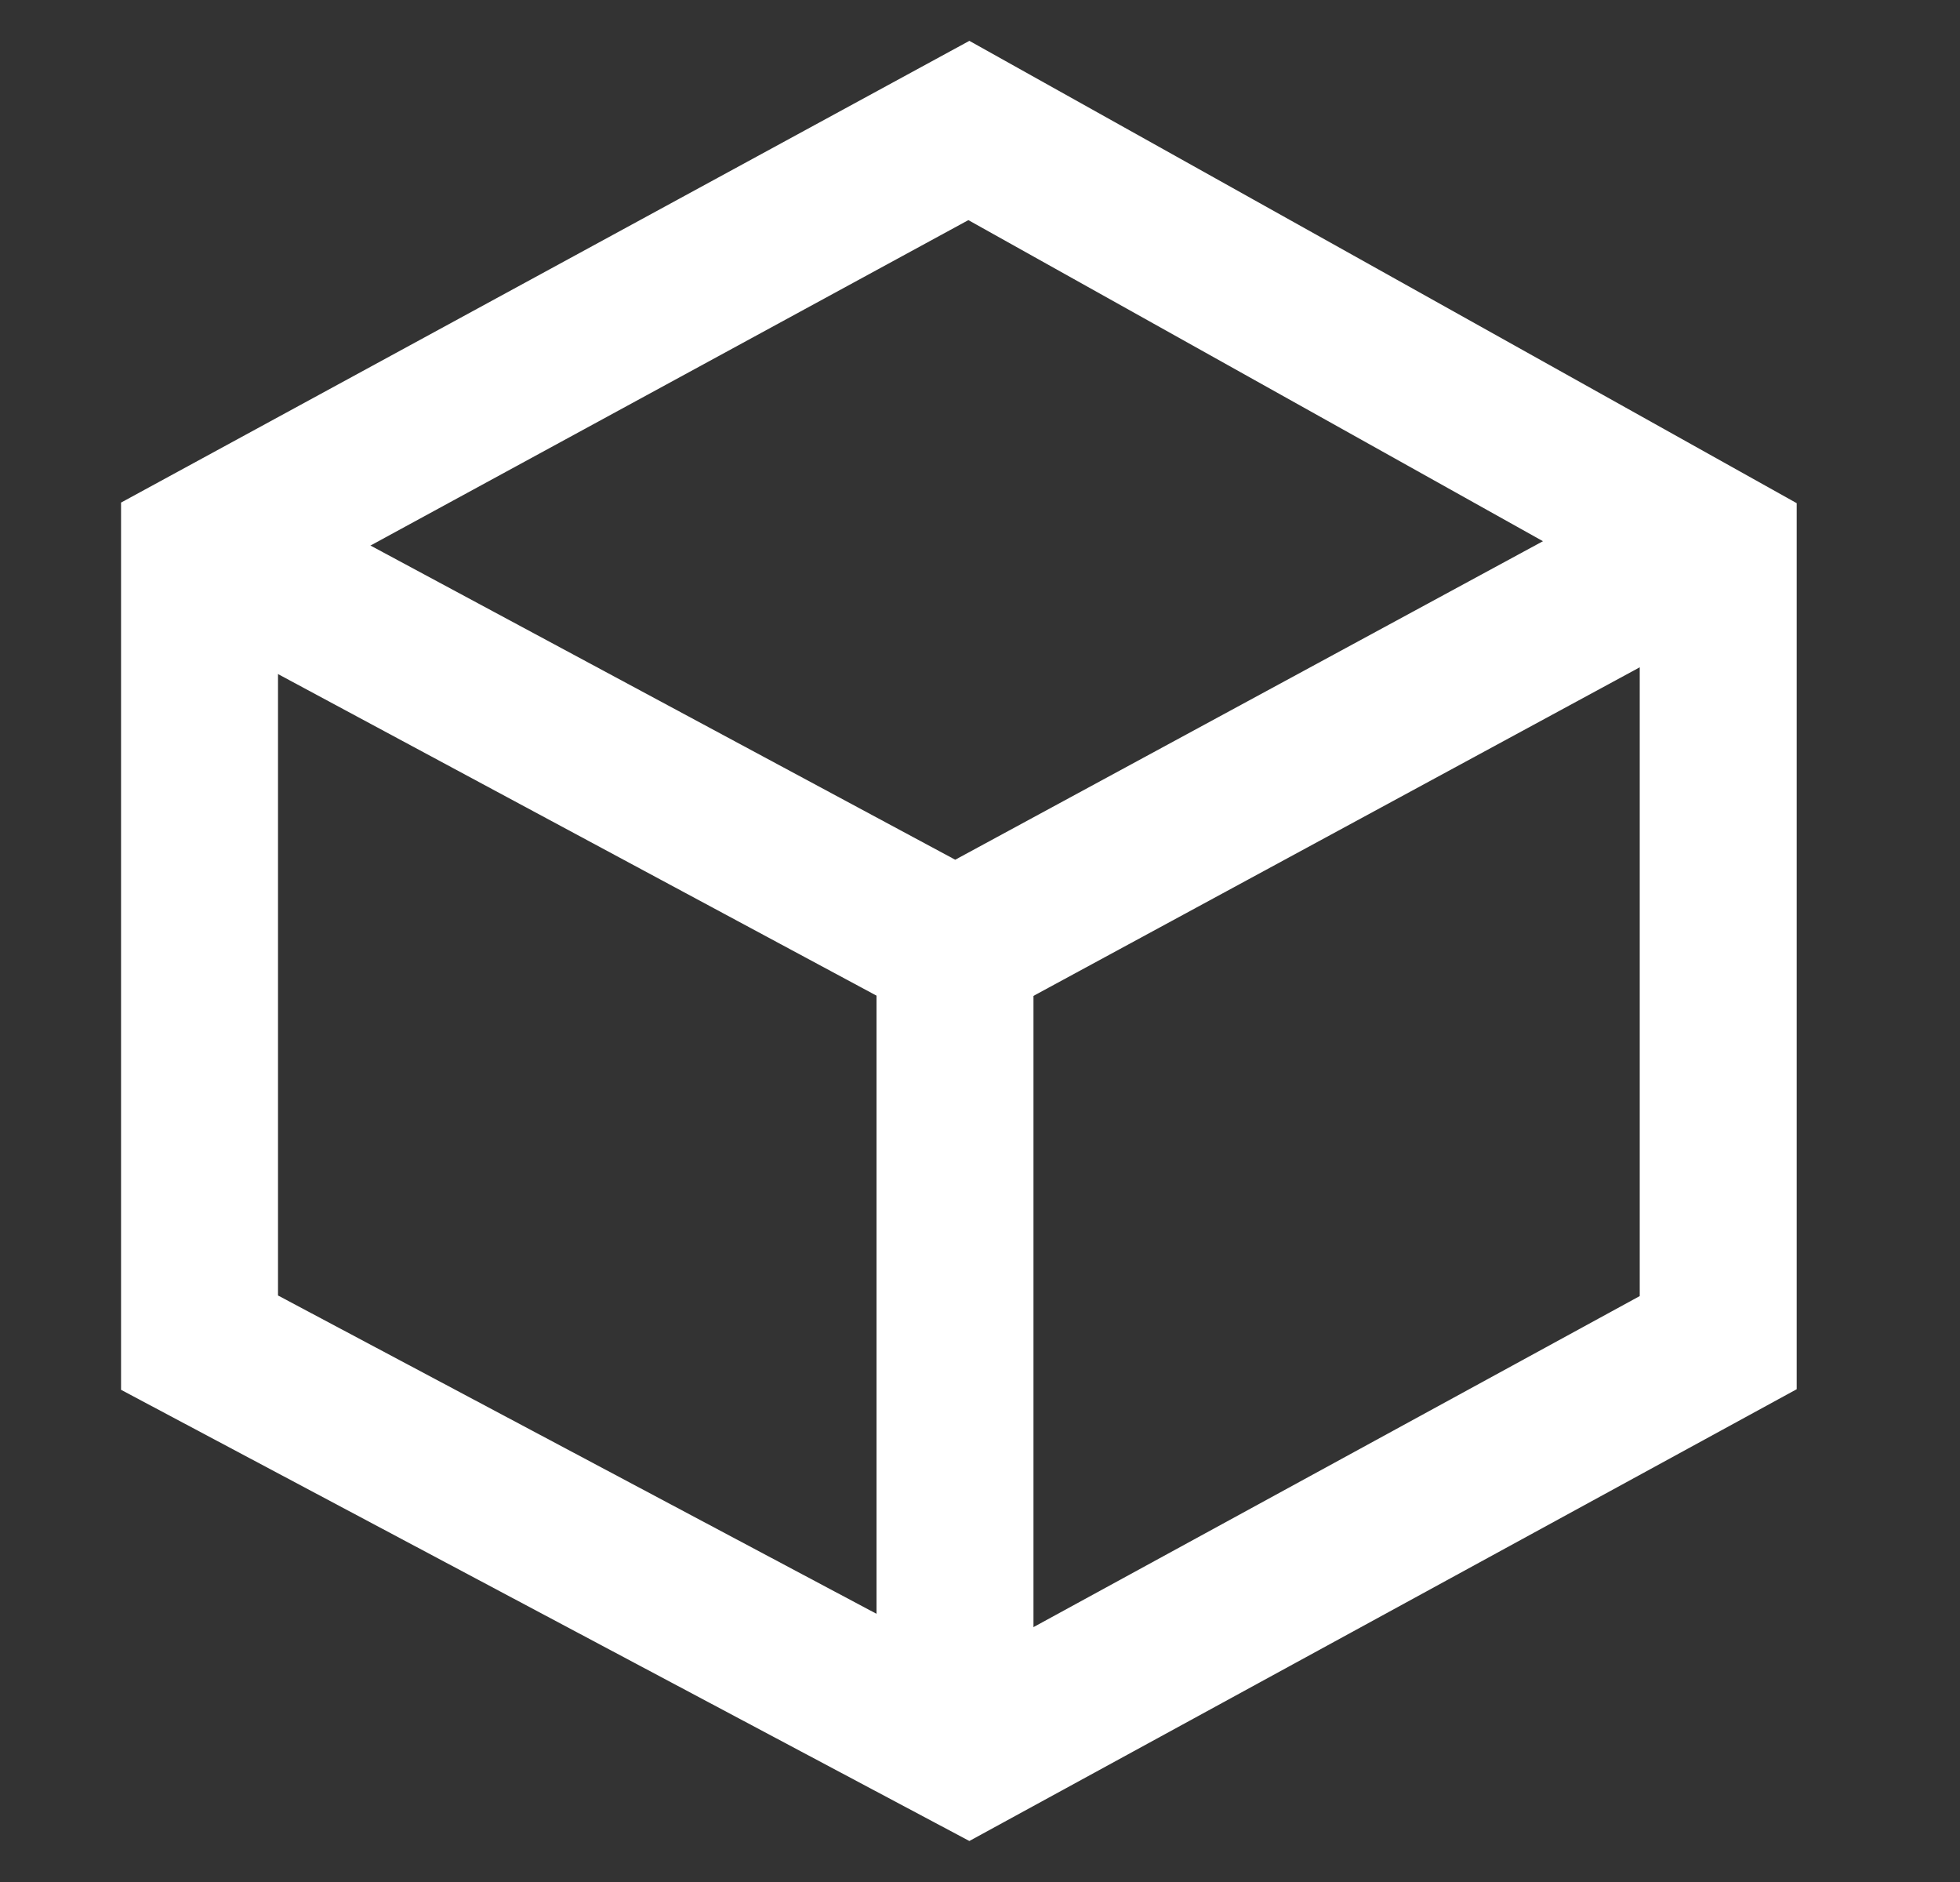 <svg width="25" height="24" viewBox="0 0 25 24" fill="none" xmlns="http://www.w3.org/2000/svg">
<rect x="0" y="0" width="25" height="24" fill="#333333" stroke="none"/>
<path d="M2.545 17.122L12.358 22.34L21.916 17.122V7.004L12.358 1.664L2.545 7.004V17.122Z" stroke="white" stroke-width="2.002"/>
<path d="M2.545 6.922L12.186 12.101L21.744 6.922" stroke="white" stroke-width="2.002"/>
<path d="M12.181 12.137V22.254" stroke="white" stroke-width="2.002"/>
</svg>
